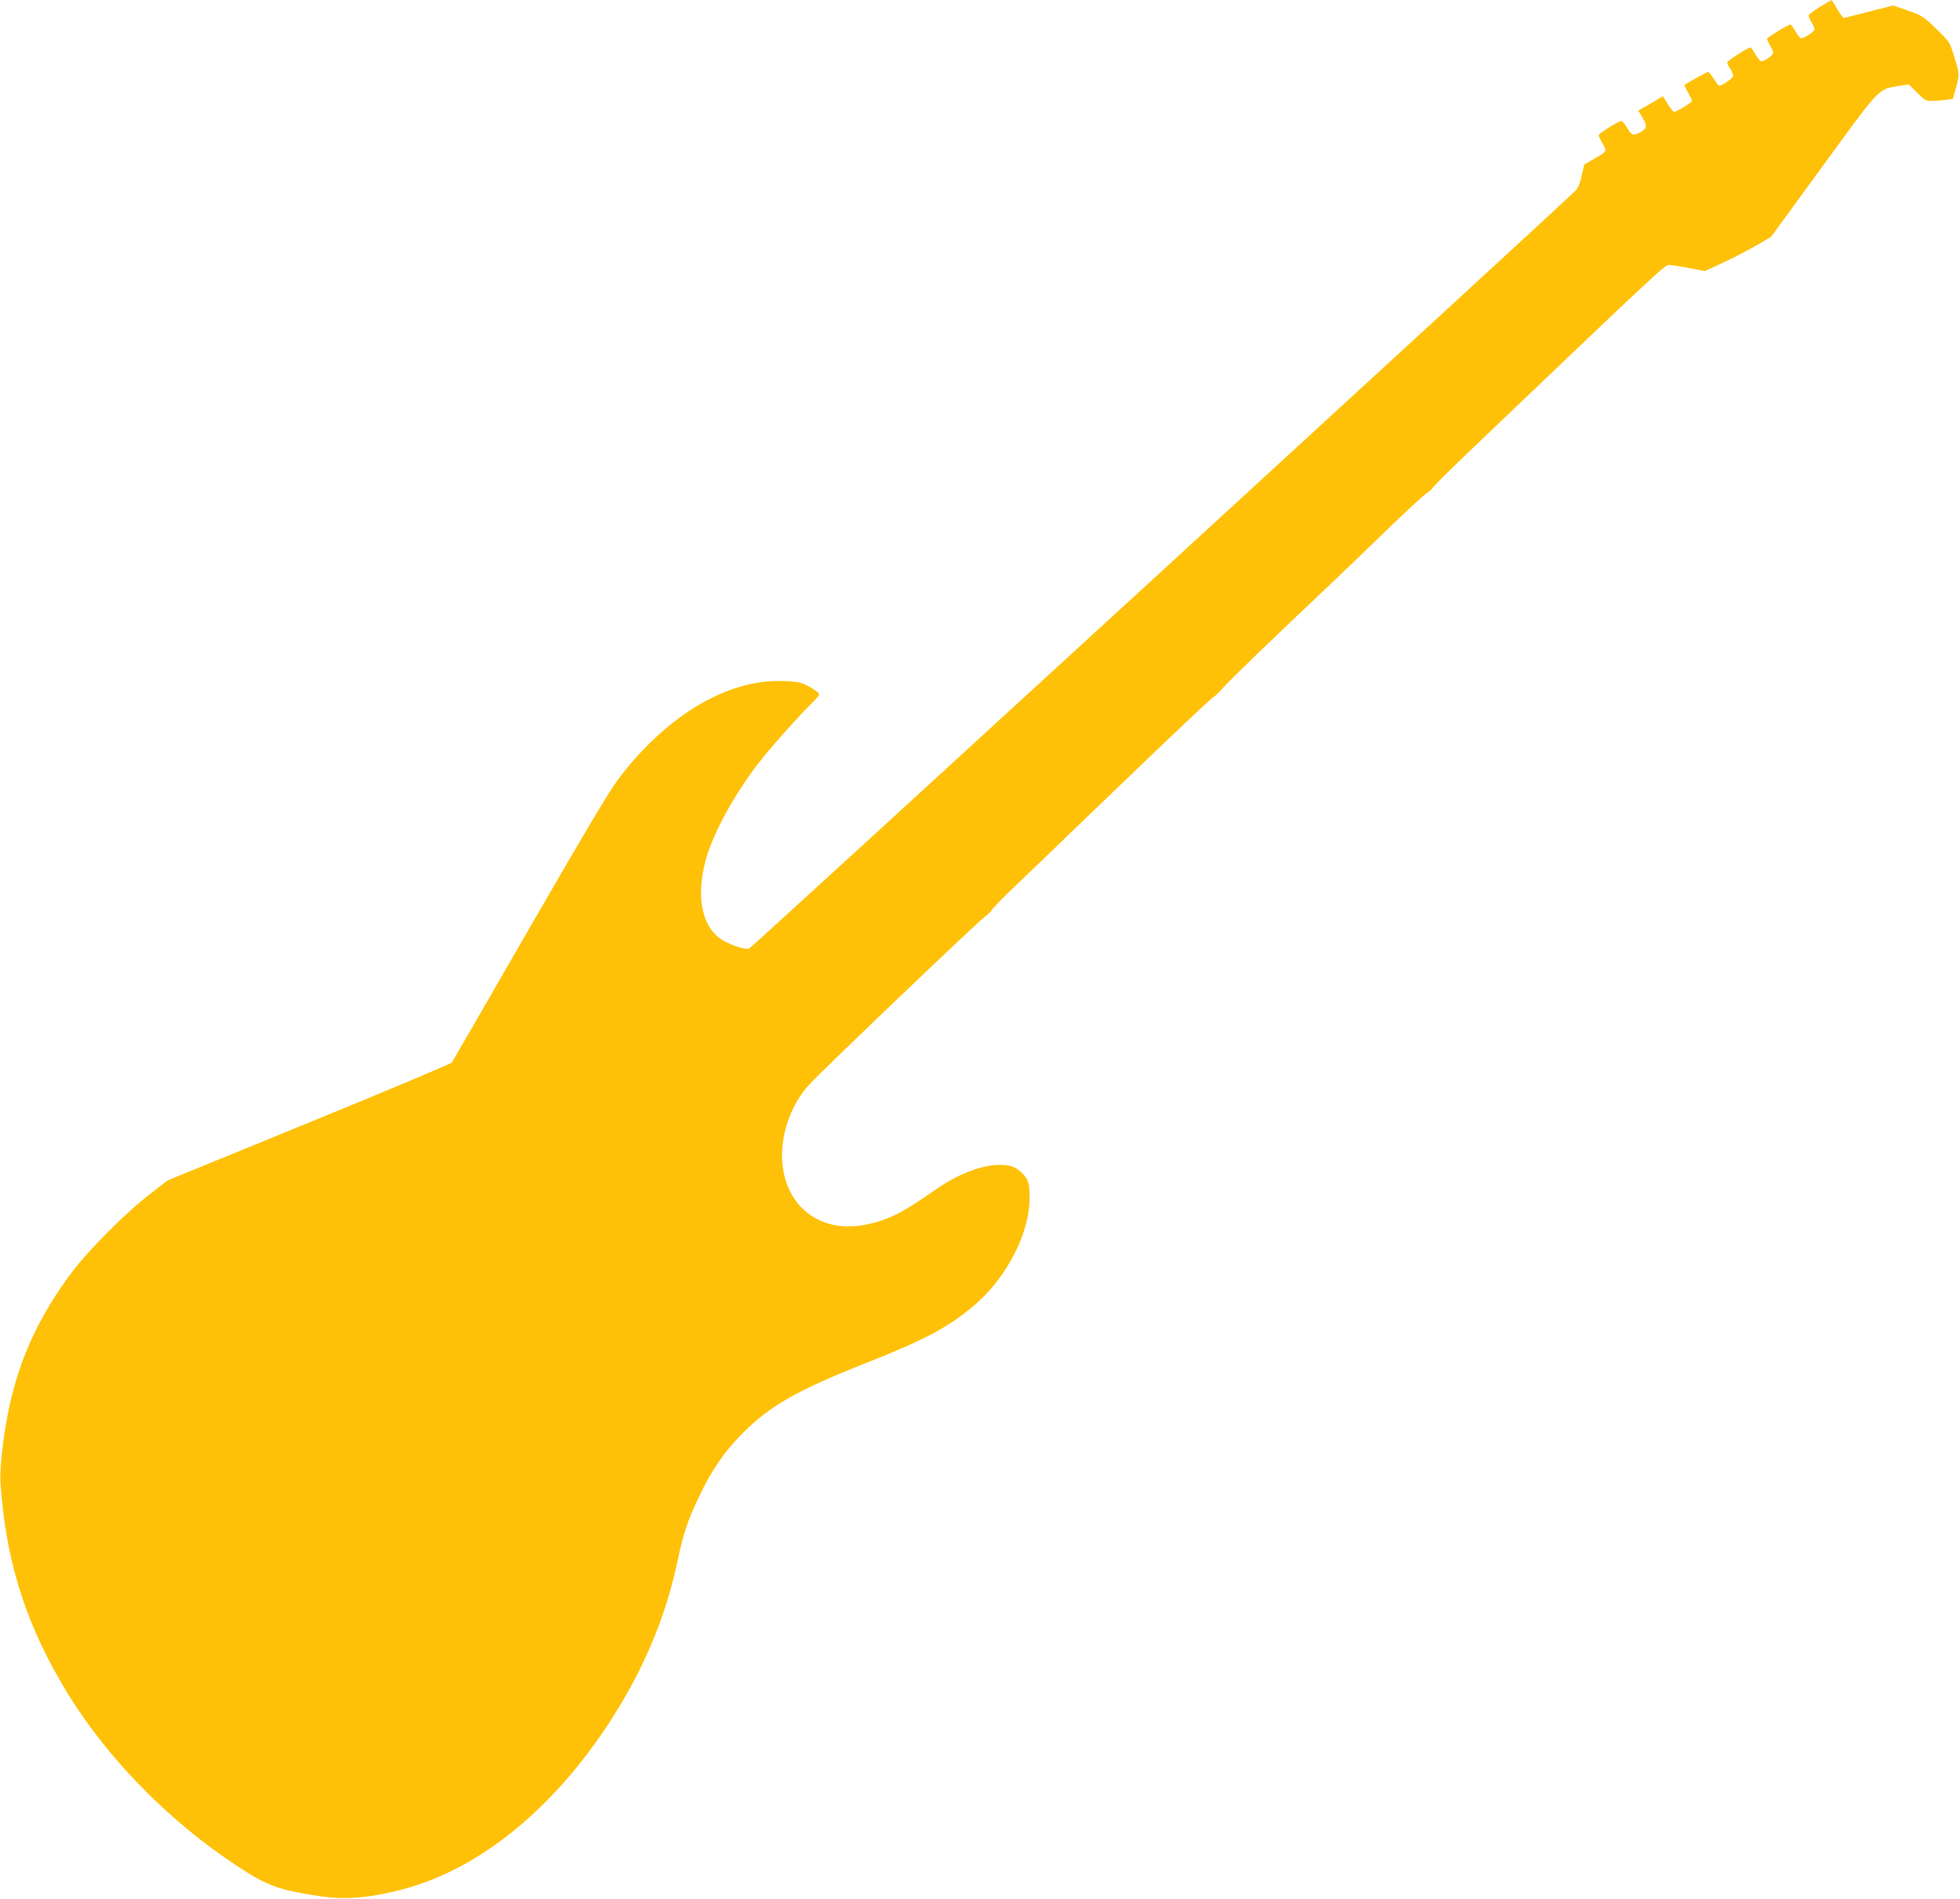 <?xml version="1.0" standalone="no"?>
<!DOCTYPE svg PUBLIC "-//W3C//DTD SVG 20010904//EN"
 "http://www.w3.org/TR/2001/REC-SVG-20010904/DTD/svg10.dtd">
<svg version="1.0" xmlns="http://www.w3.org/2000/svg"
 width="1280pt" height="1240pt" viewBox="0 0 1280 1240"
 preserveAspectRatio="xMidYMid meet">
<g transform="translate(0,1240) scale(0.1,-0.1)"
fill="#ffc107" stroke="none">
<path d="M11885 12355 c-38 -24 -71 -48 -73 -54 -2 -6 6 -26 17 -45 12 -18 21
-40 21 -48 0 -14 -67 -58 -88 -58 -6 0 -22 20 -36 45 -15 25 -29 45 -33 45
-15 0 -153 -85 -153 -94 0 -6 9 -26 20 -44 11 -18 20 -39 20 -47 0 -16 -55
-55 -77 -55 -7 0 -24 20 -39 45 -14 25 -28 45 -31 45 -18 0 -153 -87 -153 -98
0 -8 9 -27 21 -43 11 -16 19 -37 17 -46 -3 -16 -71 -62 -91 -63 -4 0 -20 20
-35 45 -15 24 -32 45 -37 45 -9 0 -142 -74 -154 -85 -2 -2 8 -24 23 -49 14
-24 26 -49 26 -55 0 -10 -100 -71 -117 -71 -6 0 -24 23 -42 51 l-31 51 -33
-20 c-17 -11 -54 -32 -80 -47 l-48 -27 26 -43 c33 -57 32 -71 -7 -95 -48 -29
-63 -25 -92 25 -15 25 -31 45 -37 45 -18 0 -149 -82 -149 -93 0 -6 12 -30 26
-55 30 -51 31 -49 -57 -100 l-63 -37 -17 -74 c-12 -54 -24 -81 -45 -101 -160
-155 -5366 -4930 -5390 -4943 -24 -14 -145 29 -197 68 -117 90 -150 281 -88
510 52 187 202 456 375 670 75 93 234 270 300 335 36 35 66 69 66 75 0 15 -78
64 -125 77 -22 7 -87 12 -145 11 -354 -1 -742 -241 -1046 -646 -54 -71 -239
-383 -577 -969 -274 -475 -501 -869 -506 -876 -5 -8 -424 -184 -932 -392
l-924 -378 -115 -89 c-155 -118 -405 -369 -513 -514 -196 -262 -318 -516 -391
-809 -46 -182 -80 -453 -73 -565 34 -486 152 -879 390 -1291 271 -471 693
-909 1177 -1223 178 -116 255 -143 510 -182 174 -27 333 -14 558 46 481 128
950 502 1317 1050 238 356 392 715 474 1111 34 161 62 245 137 402 79 169 170
301 288 417 178 178 357 279 818 461 368 146 513 223 680 361 215 178 369 470
372 703 1 102 -10 135 -56 176 -41 38 -71 47 -144 47 -118 -1 -278 -64 -424
-168 -203 -143 -298 -191 -440 -221 -313 -66 -554 132 -553 456 1 165 71 345
182 462 100 107 1102 1064 1141 1090 19 13 39 32 45 43 6 11 64 72 130 135 66
63 178 171 250 240 137 133 196 189 718 690 181 173 338 320 350 327 12 6 41
34 64 61 38 45 328 325 716 691 78 74 241 230 362 348 122 118 235 222 252
233 18 10 36 27 42 38 5 10 142 145 303 298 1175 1121 1210 1154 1237 1154 14
0 73 -9 130 -20 l104 -20 101 46 c56 25 153 75 216 110 l115 66 340 466 c378
518 359 498 495 521 l65 10 55 -54 c51 -51 59 -55 100 -54 25 0 65 4 89 7 l45
7 19 70 c25 90 24 92 -11 206 -29 95 -29 95 -117 181 -85 81 -94 87 -186 119
l-96 33 -162 -41 -161 -41 -18 22 c-9 12 -26 39 -37 59 -11 20 -22 37 -25 36
-3 -1 -36 -20 -75 -44z"/>
</g>
</svg>
